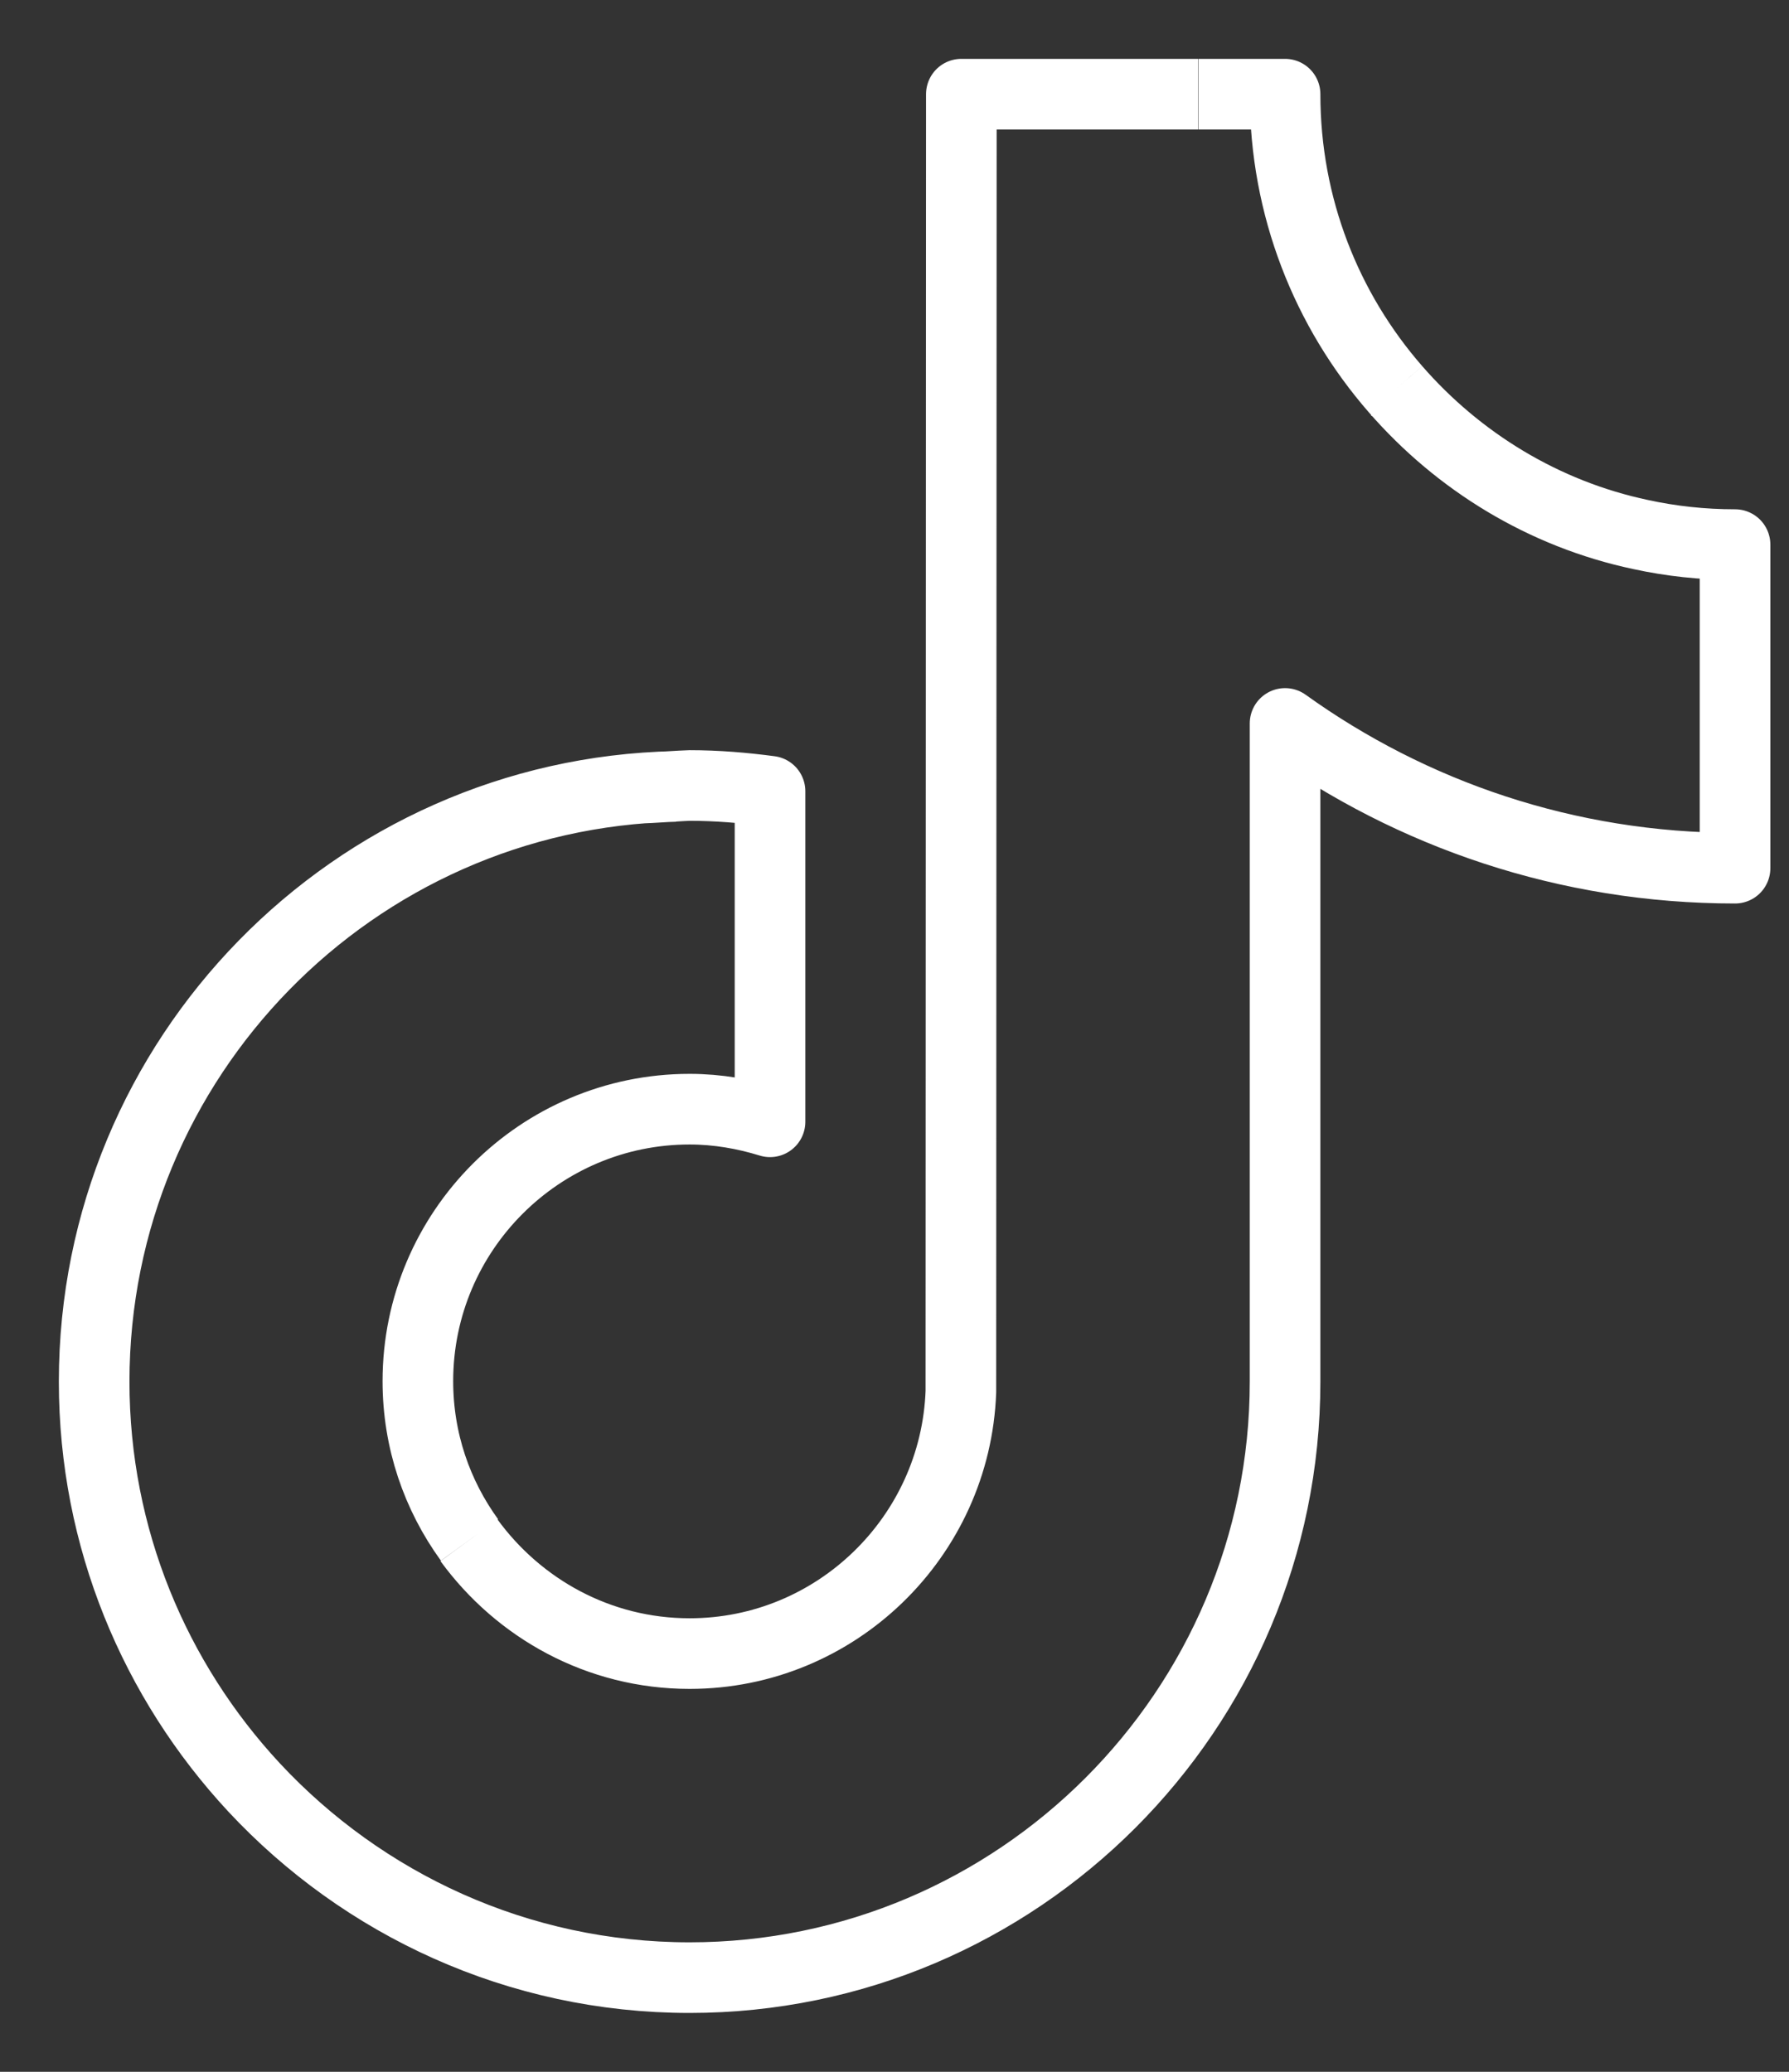 <?xml version="1.0" encoding="UTF-8"?> <svg xmlns="http://www.w3.org/2000/svg" width="19" height="22" viewBox="0 0 19 22" fill="none"><rect x="0" y="0" width="19" height="22" fill="#333333" stroke="none"/><path d="M14.822 4.134C14.089 3.294 13.648 2.198 13.648 1L12.729 1M14.822 4.134C15.49 4.901 16.395 5.458 17.424 5.676C17.745 5.746 18.079 5.783 18.427 5.783V9.219C16.645 9.219 14.993 8.648 13.648 7.682V14.671C13.648 18.163 10.808 21 7.324 21C5.5 21 3.853 20.22 2.698 18.98C1.645 17.847 1 16.333 1 14.671C1 11.23 3.756 8.425 7.171 8.351M14.822 4.134C14.804 4.123 14.786 4.111 14.768 4.099M4.986 16.352C4.642 15.878 4.438 15.298 4.438 14.666C4.438 13.073 5.733 11.778 7.324 11.778C7.621 11.778 7.909 11.829 8.178 11.912V8.402C7.899 8.365 7.616 8.341 7.324 8.341C7.273 8.341 6.862 8.369 6.811 8.369M12.725 1H10.21L10.205 14.777C10.149 16.319 8.878 17.559 7.324 17.559C6.359 17.559 5.51 17.081 4.981 16.356" stroke="white" stroke-width="0.75" stroke-linejoin="round"></path></svg> 